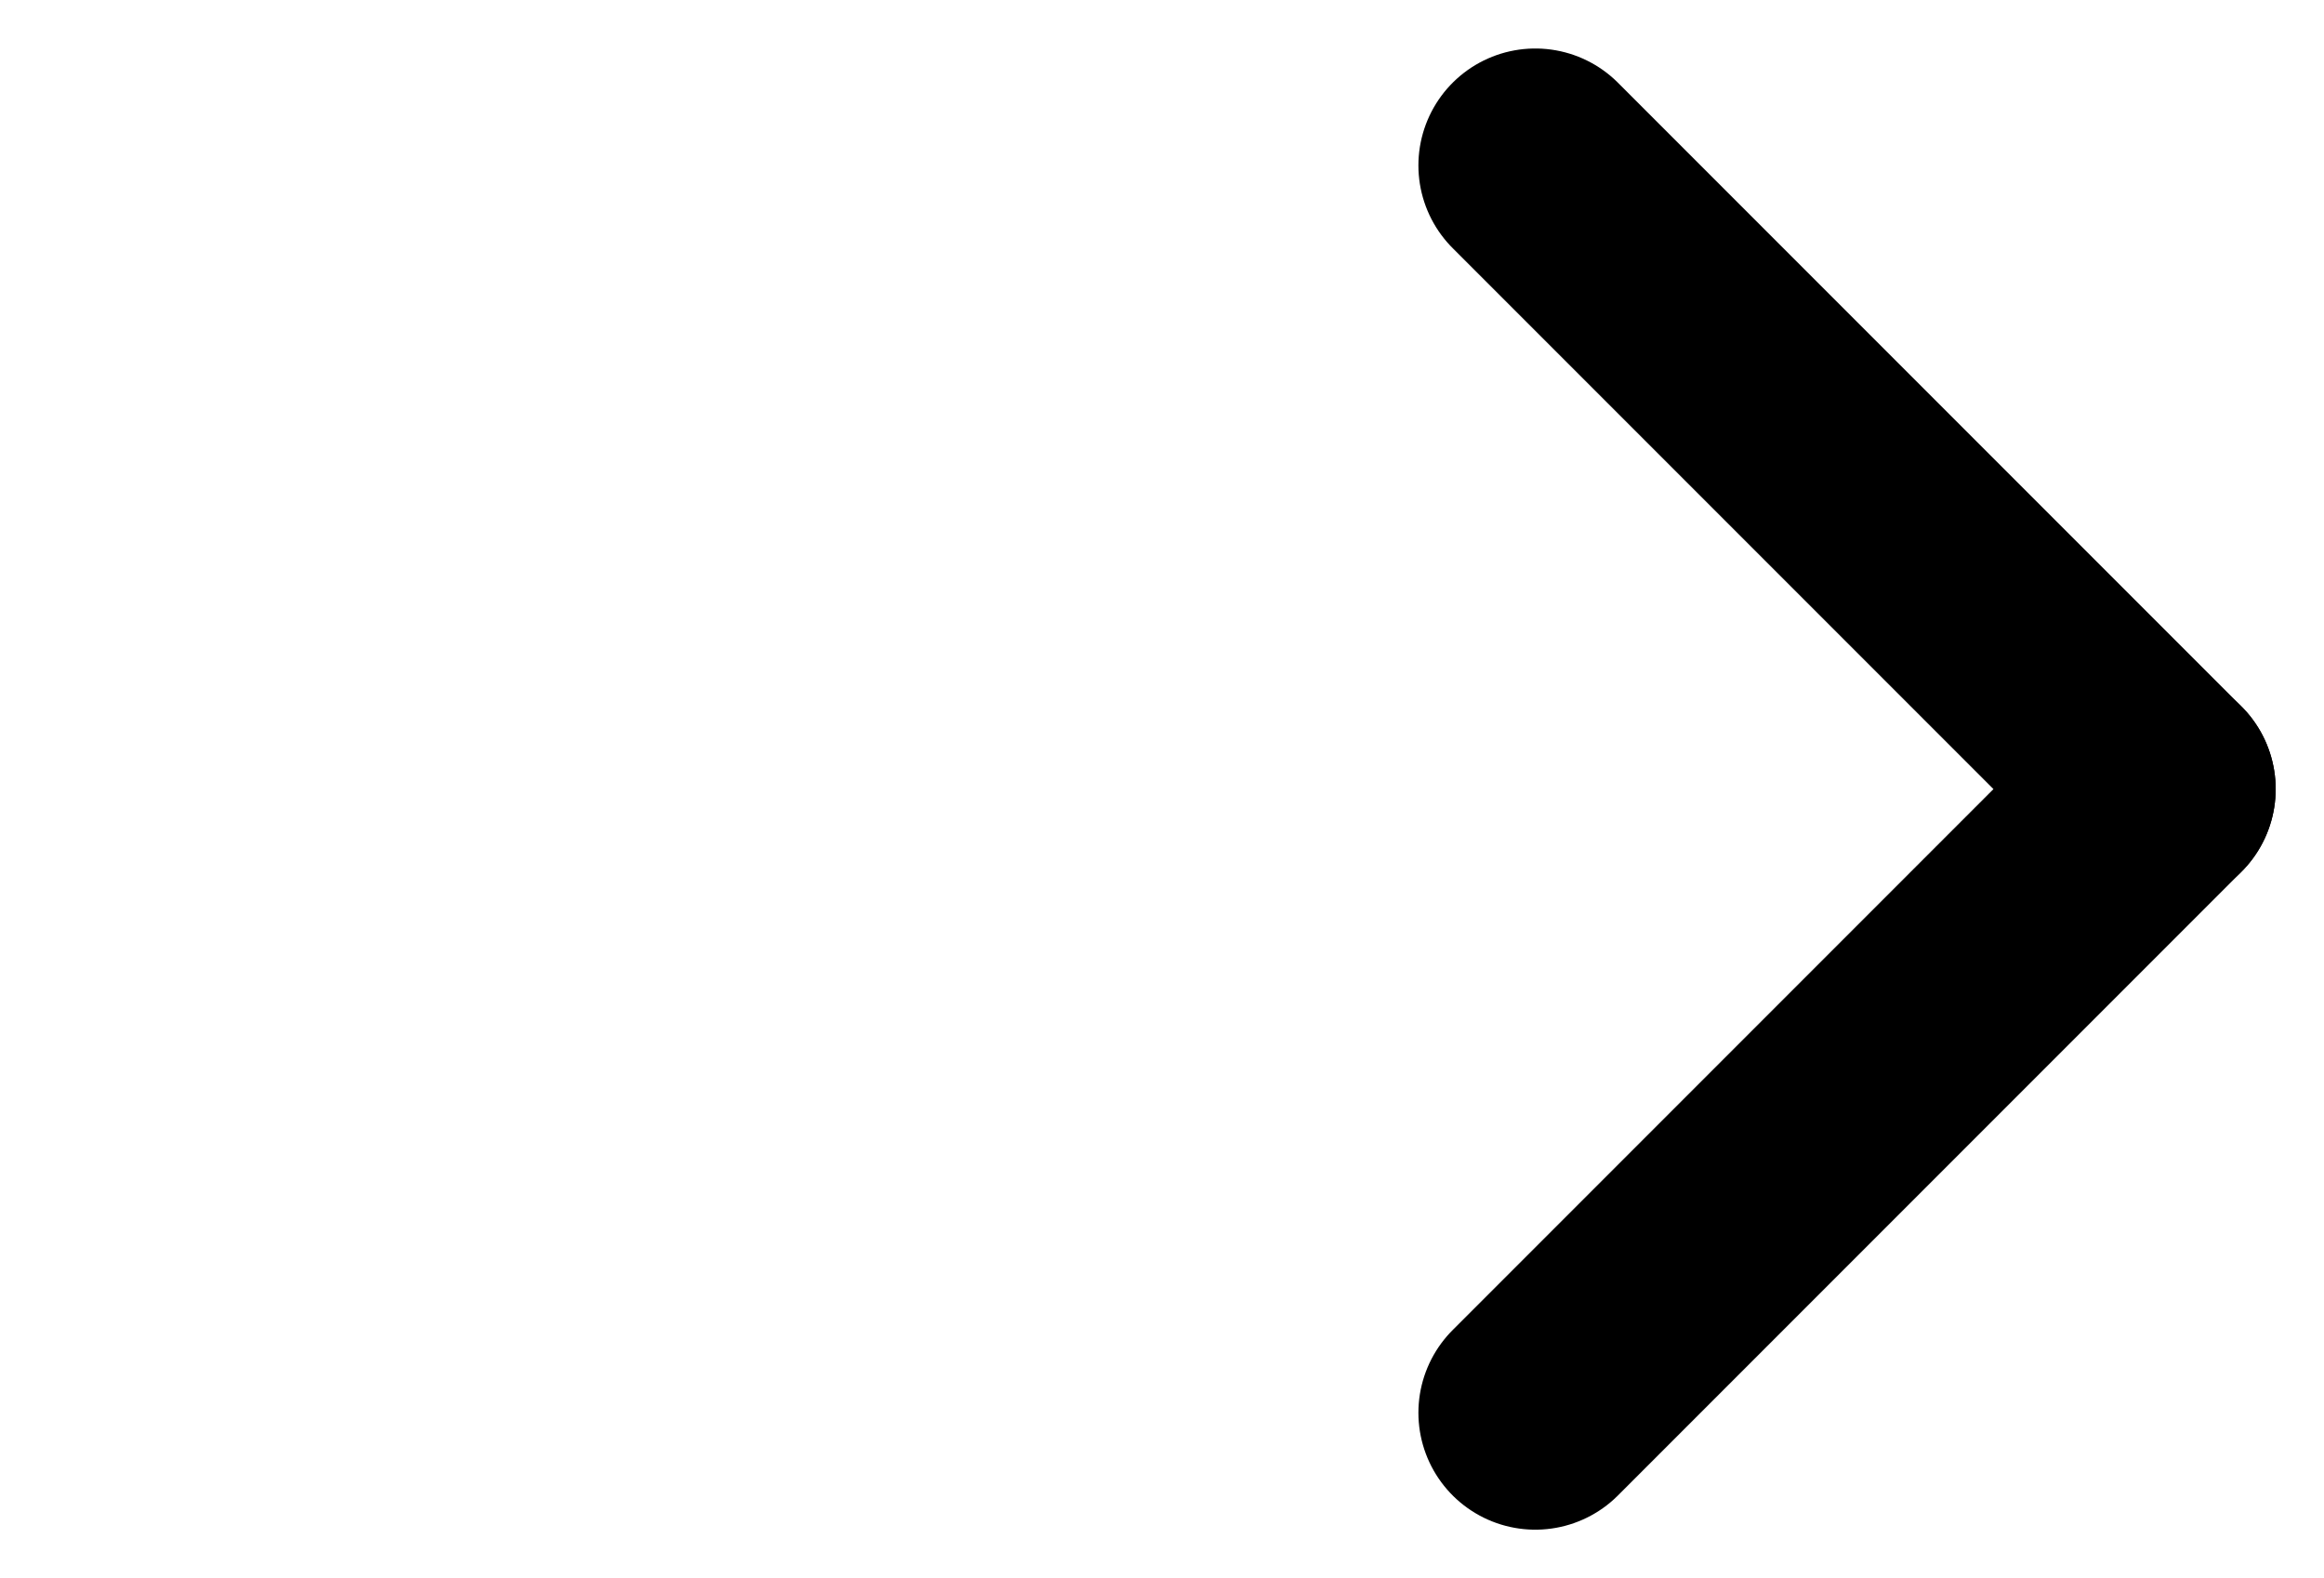 <svg xmlns="http://www.w3.org/2000/svg" width="14.91" height="10.121" viewBox="0 0 14.91 10.121">
  <g id="arrow-left" transform="translate(-719.65 -857.439)">
    <line id="Linie_30" y1="4" x2="4" transform="translate(729.5 862.5)" fill="none" stroke="#000" stroke-linecap="round" stroke-width="1.5"/>
    <line id="Linie_31" x2="4" y2="4" transform="translate(729.5 858.5)" fill="none" stroke="#000" stroke-linecap="round" stroke-width="1.5"/>
  </g>
</svg>
